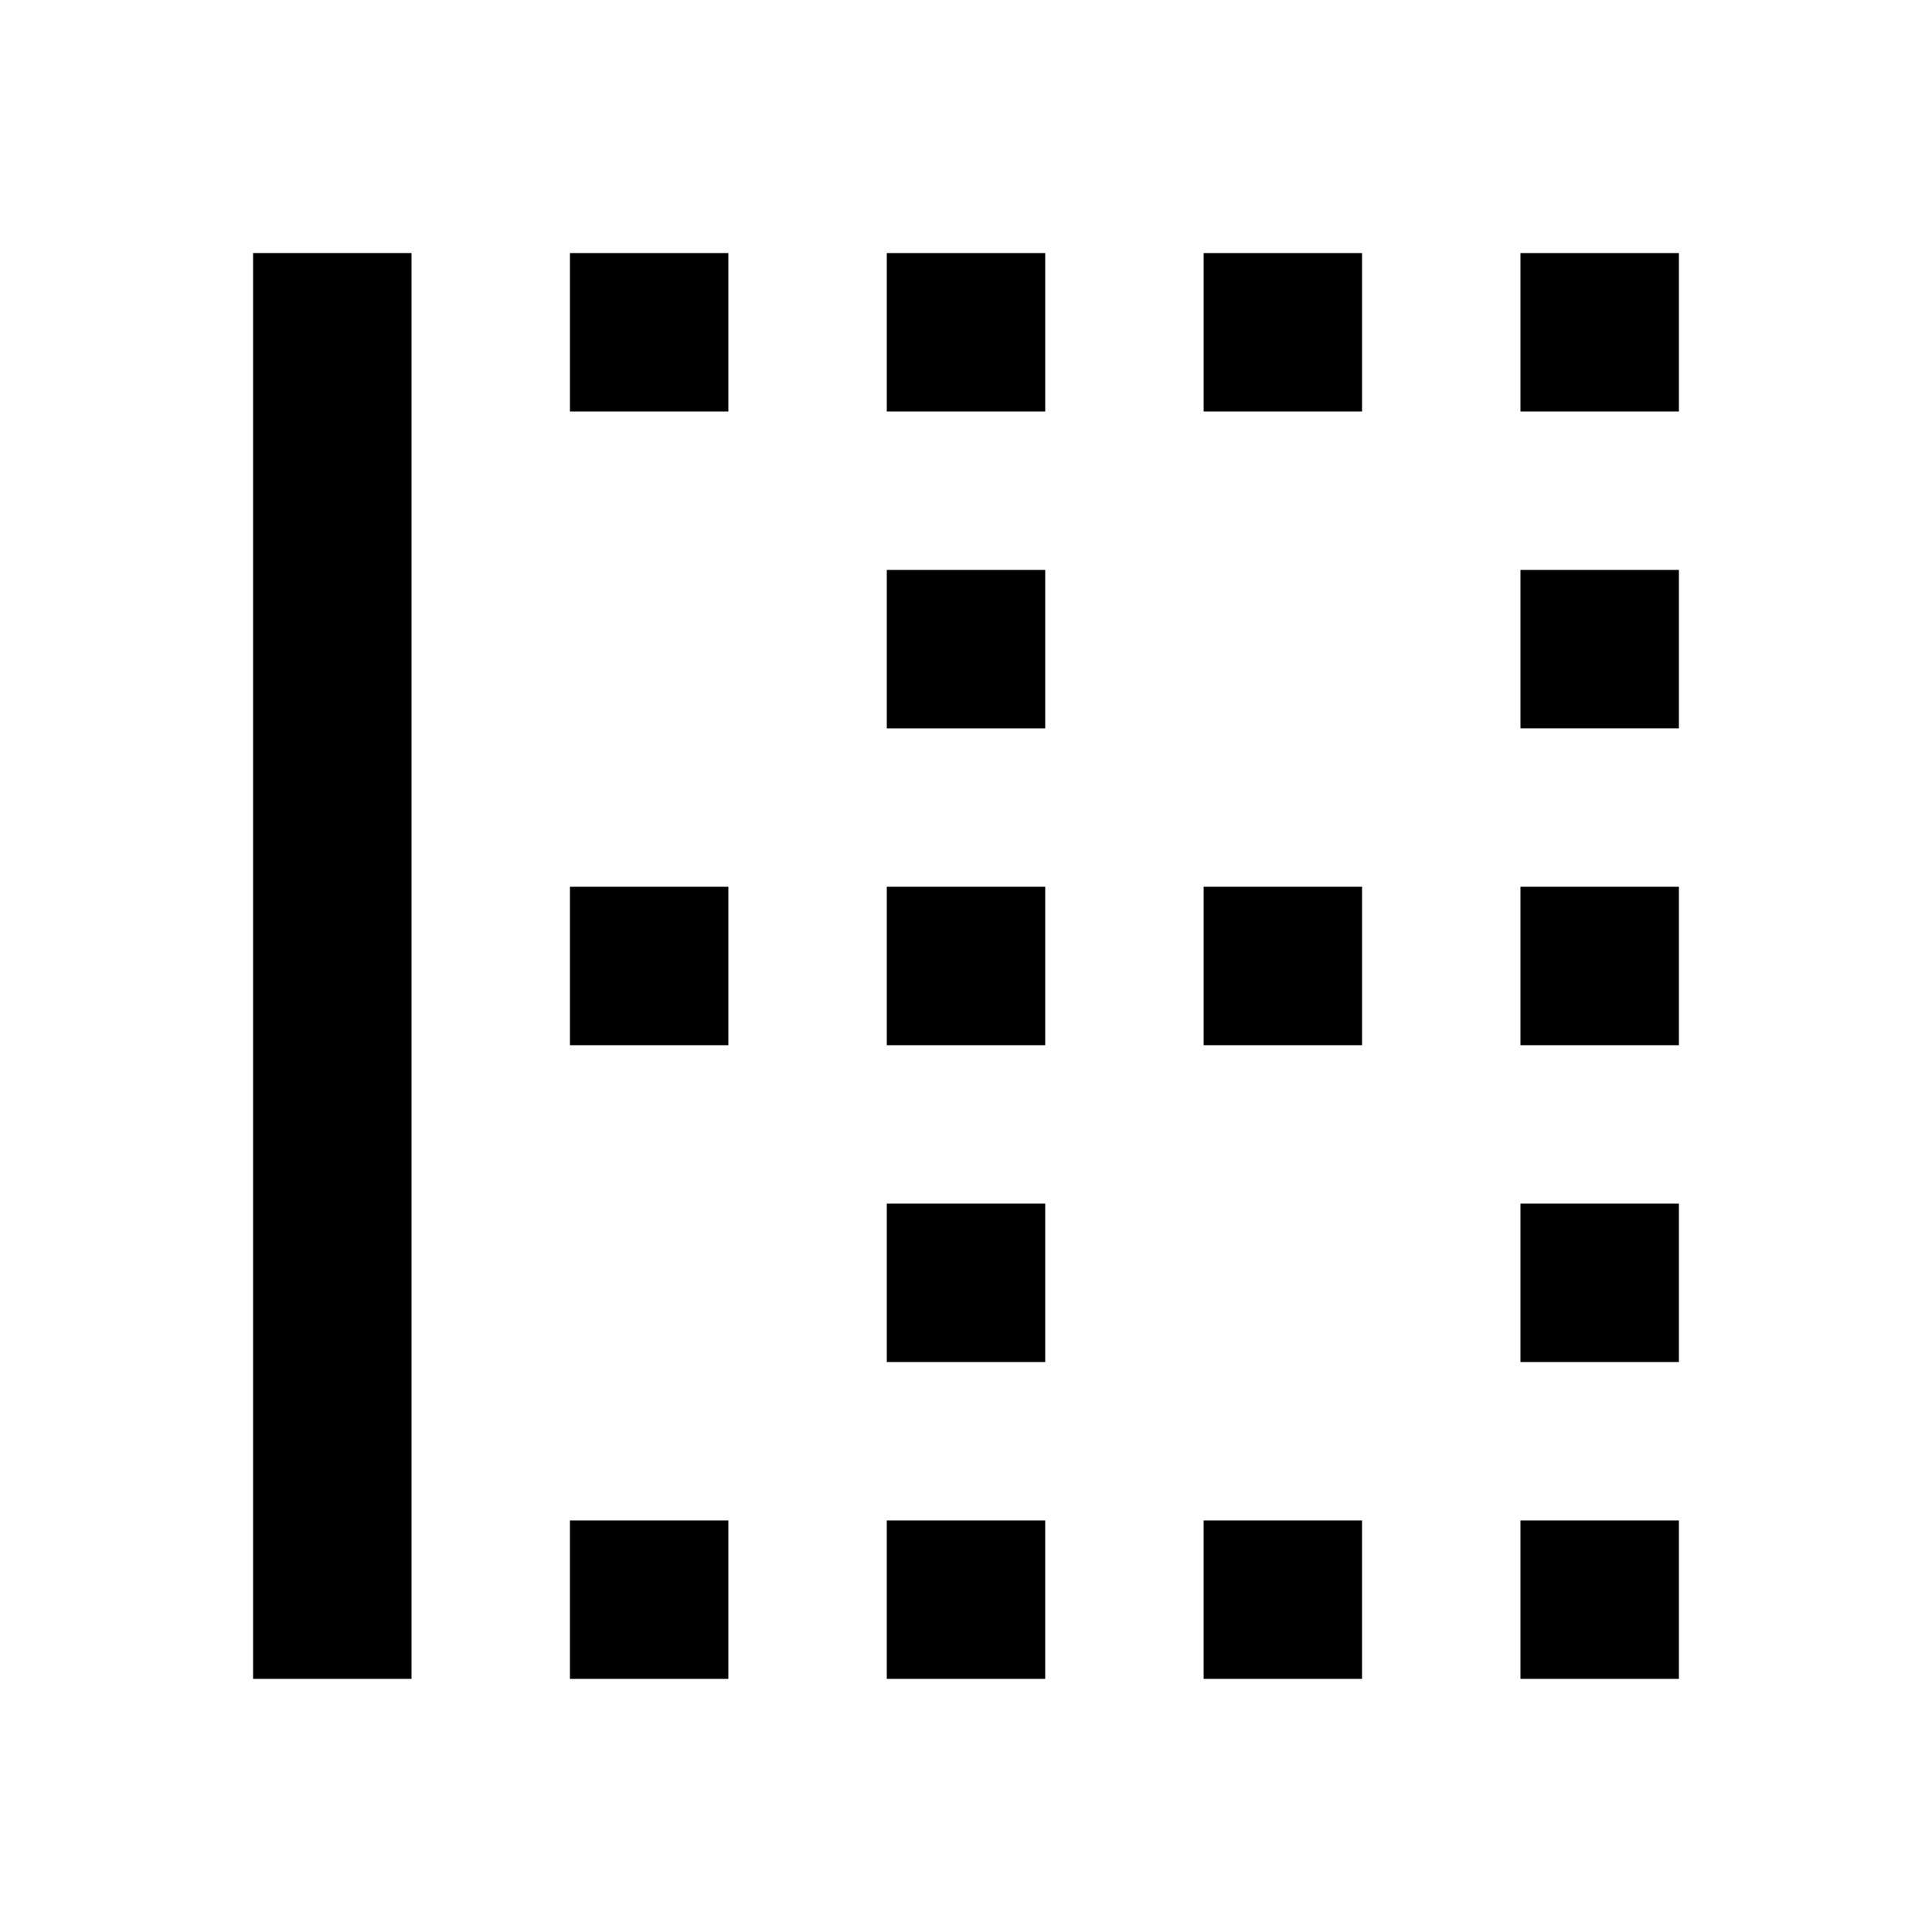 <?xml version="1.0" encoding="UTF-8"?>
<!-- Uploaded to: ICON Repo, www.iconrepo.com, Generator: ICON Repo Mixer Tools -->
<svg fill="#000000" width="800px" height="800px" version="1.1" viewBox="144 144 512 512" xmlns="http://www.w3.org/2000/svg">
 <path d="m546.94 253.05h41.984v-41.984h-41.984zm-83.965 335.87h41.98v-41.984h-41.98zm-83.969 0h41.984v-41.984h-41.984zm-83.969 0h41.984v-41.984h-41.984zm167.94-335.87h41.98v-41.984h-41.98zm-83.969 0h41.984v-41.984h-41.984zm-83.969 0h41.984v-41.984h-41.984zm251.9 83.969h41.984v-41.984h-41.984zm0 83.969h41.984v-41.984h-41.984zm0 83.965h41.984v-41.98h-41.984zm0 83.969h41.984v-41.984h-41.984zm-167.93-251.9h41.984v-41.984h-41.984zm-167.94 251.9h41.984v-377.86h-41.984zm167.94-83.969h41.984v-41.98h-41.984zm83.969-83.965h41.98v-41.984h-41.98zm-83.969 0h41.984v-41.984h-41.984zm-83.969 0h41.984v-41.984h-41.984z" fill-rule="evenodd"/>
</svg>